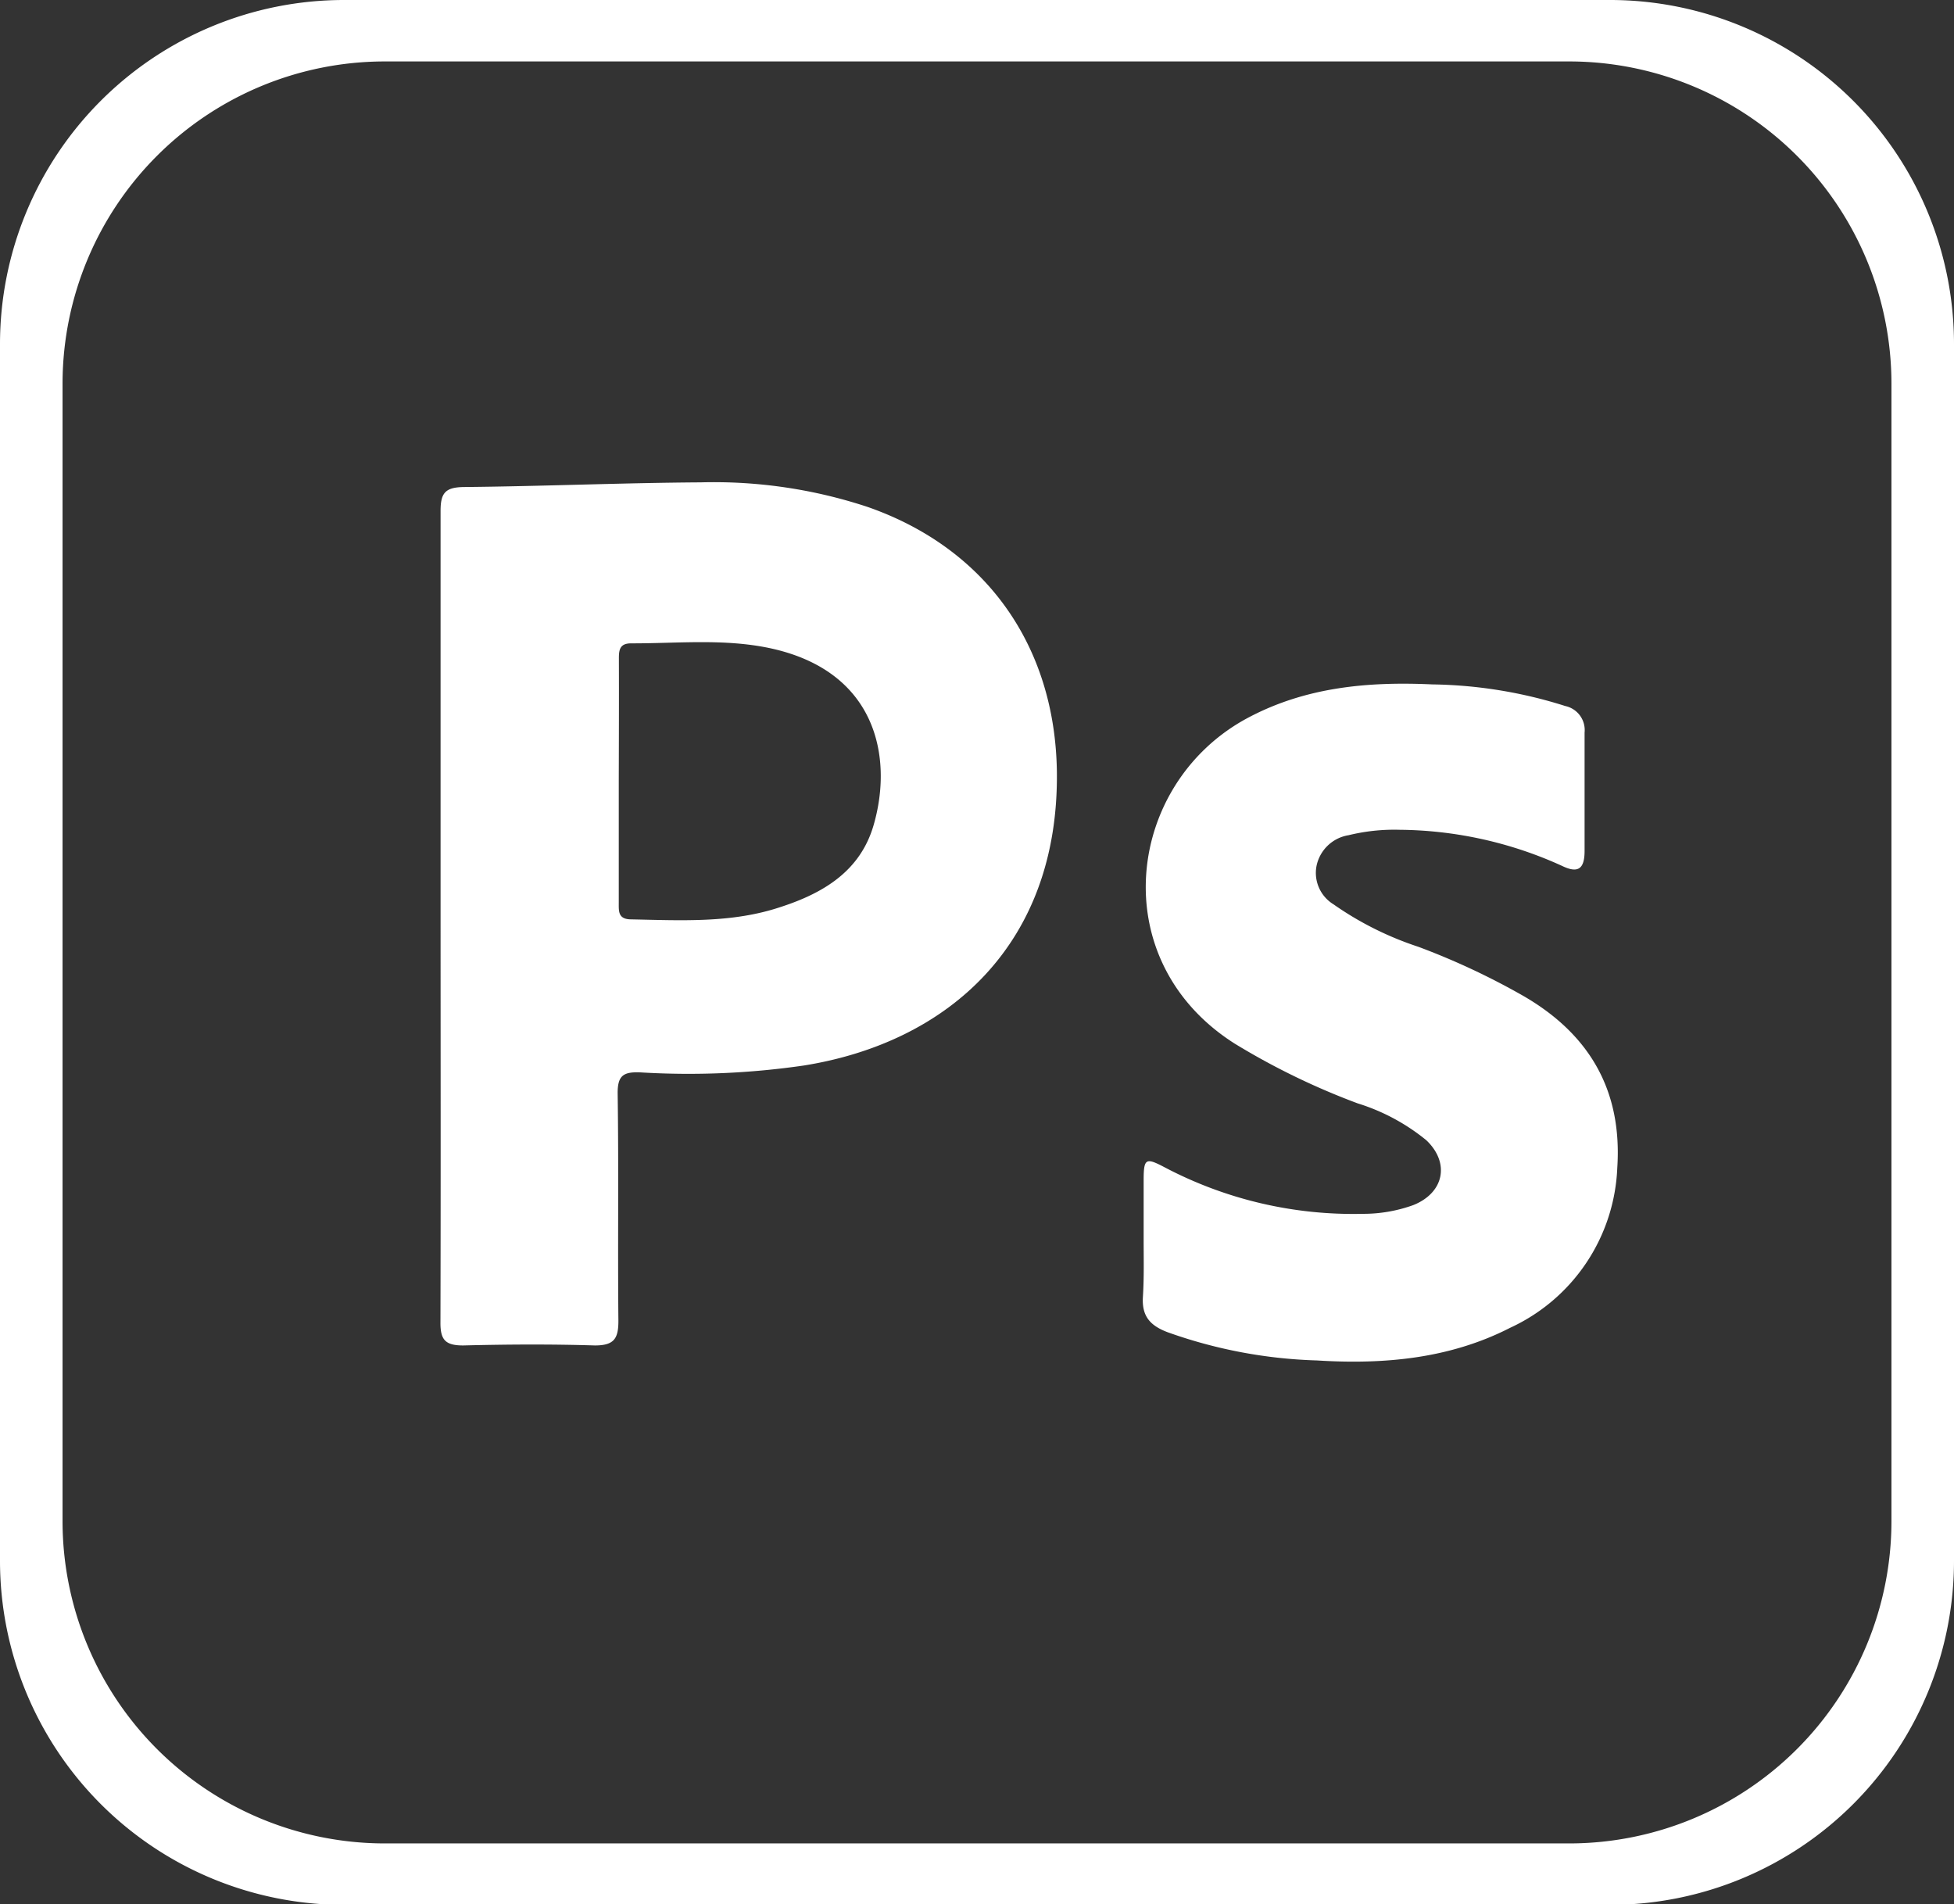 <svg xmlns="http://www.w3.org/2000/svg" viewBox="0 0 159 154.96"><rect x="0" y="0" width="159" height="154.96" fill="#333333" stroke="none"/><defs><style>.cls-1{fill:#fff;}</style></defs><g id="Capa_2" data-name="Capa 2"><g id="Capa_1-2" data-name="Capa 1"><path class="cls-1" d="M131.05,0H28A28,28,0,0,0,0,28V127a28,28,0,0,0,28,28h103.1A28,28,0,0,0,159,127V28A28,28,0,0,0,131.05,0Zm22.86,123.84A26.23,26.23,0,0,1,127.75,150H31.25A26.23,26.23,0,0,1,5.09,123.84V31.12A26.23,26.23,0,0,1,31.25,5h96.5a26.23,26.23,0,0,1,26.16,26.16Z"/><path class="cls-1" d="M35.85,74.51c0-11,0-22,0-32.93,0-1.47.38-1.93,1.9-1.95,6.42-.06,12.84-.34,19.26-.38a39.83,39.83,0,0,1,13.59,2C80.24,44.61,85.86,52.56,86,62.8c.17,13.93-8.73,22-20.58,23.9a65.24,65.24,0,0,1-13.32.56c-1.35-.05-1.86.23-1.84,1.74.09,6.16,0,12.32.06,18.48,0,1.43-.34,2-1.91,2-3.57-.11-7.15-.09-10.72,0-1.44,0-1.86-.44-1.85-1.87C35.87,96.57,35.85,85.54,35.85,74.51Zm14.5-11c0,3.31,0,6.62,0,9.93,0,.7-.07,1.36,1,1.37,4.09.08,8.2.32,12.15-1,3.46-1.12,6.5-2.9,7.59-6.68,1.59-5.49.26-12.53-8.45-14.39-3.74-.79-7.52-.38-11.28-.39-.89,0-1,.48-1,1.19C50.37,56.89,50.36,60.21,50.35,63.52Z"/><path class="cls-1" d="M93.06,100.87c0-1.6,0-3.21,0-4.81,0-1.8.16-1.89,1.7-1.08a32.92,32.92,0,0,0,16.13,3.79,12,12,0,0,0,4.11-.71c2.51-1,3-3.44,1.06-5.28a16.59,16.59,0,0,0-5.59-3,58,58,0,0,1-10-4.86c-10.67-6.77-8.87-21.14,1-26.47,4.74-2.55,9.85-3,15.07-2.76a37.3,37.3,0,0,1,10.83,1.76,2,2,0,0,1,1.57,2.16c0,3.21,0,6.42,0,9.63,0,1.47-.53,1.85-1.83,1.22a32.46,32.46,0,0,0-13.22-2.94,15.67,15.67,0,0,0-4.15.44,3.18,3.18,0,0,0-2.62,2.54,3,3,0,0,0,1.38,3.08,26.33,26.33,0,0,0,6.91,3.46,58.5,58.5,0,0,1,8.55,4c5.39,3.12,8.06,7.71,7.64,14a15,15,0,0,1-8.71,13c-4.94,2.53-10.3,3-15.73,2.66A39.43,39.43,0,0,1,95,108.4c-1.39-.53-2.1-1.28-2-2.87S93.06,102.43,93.06,100.87Z"/></g></g></svg>